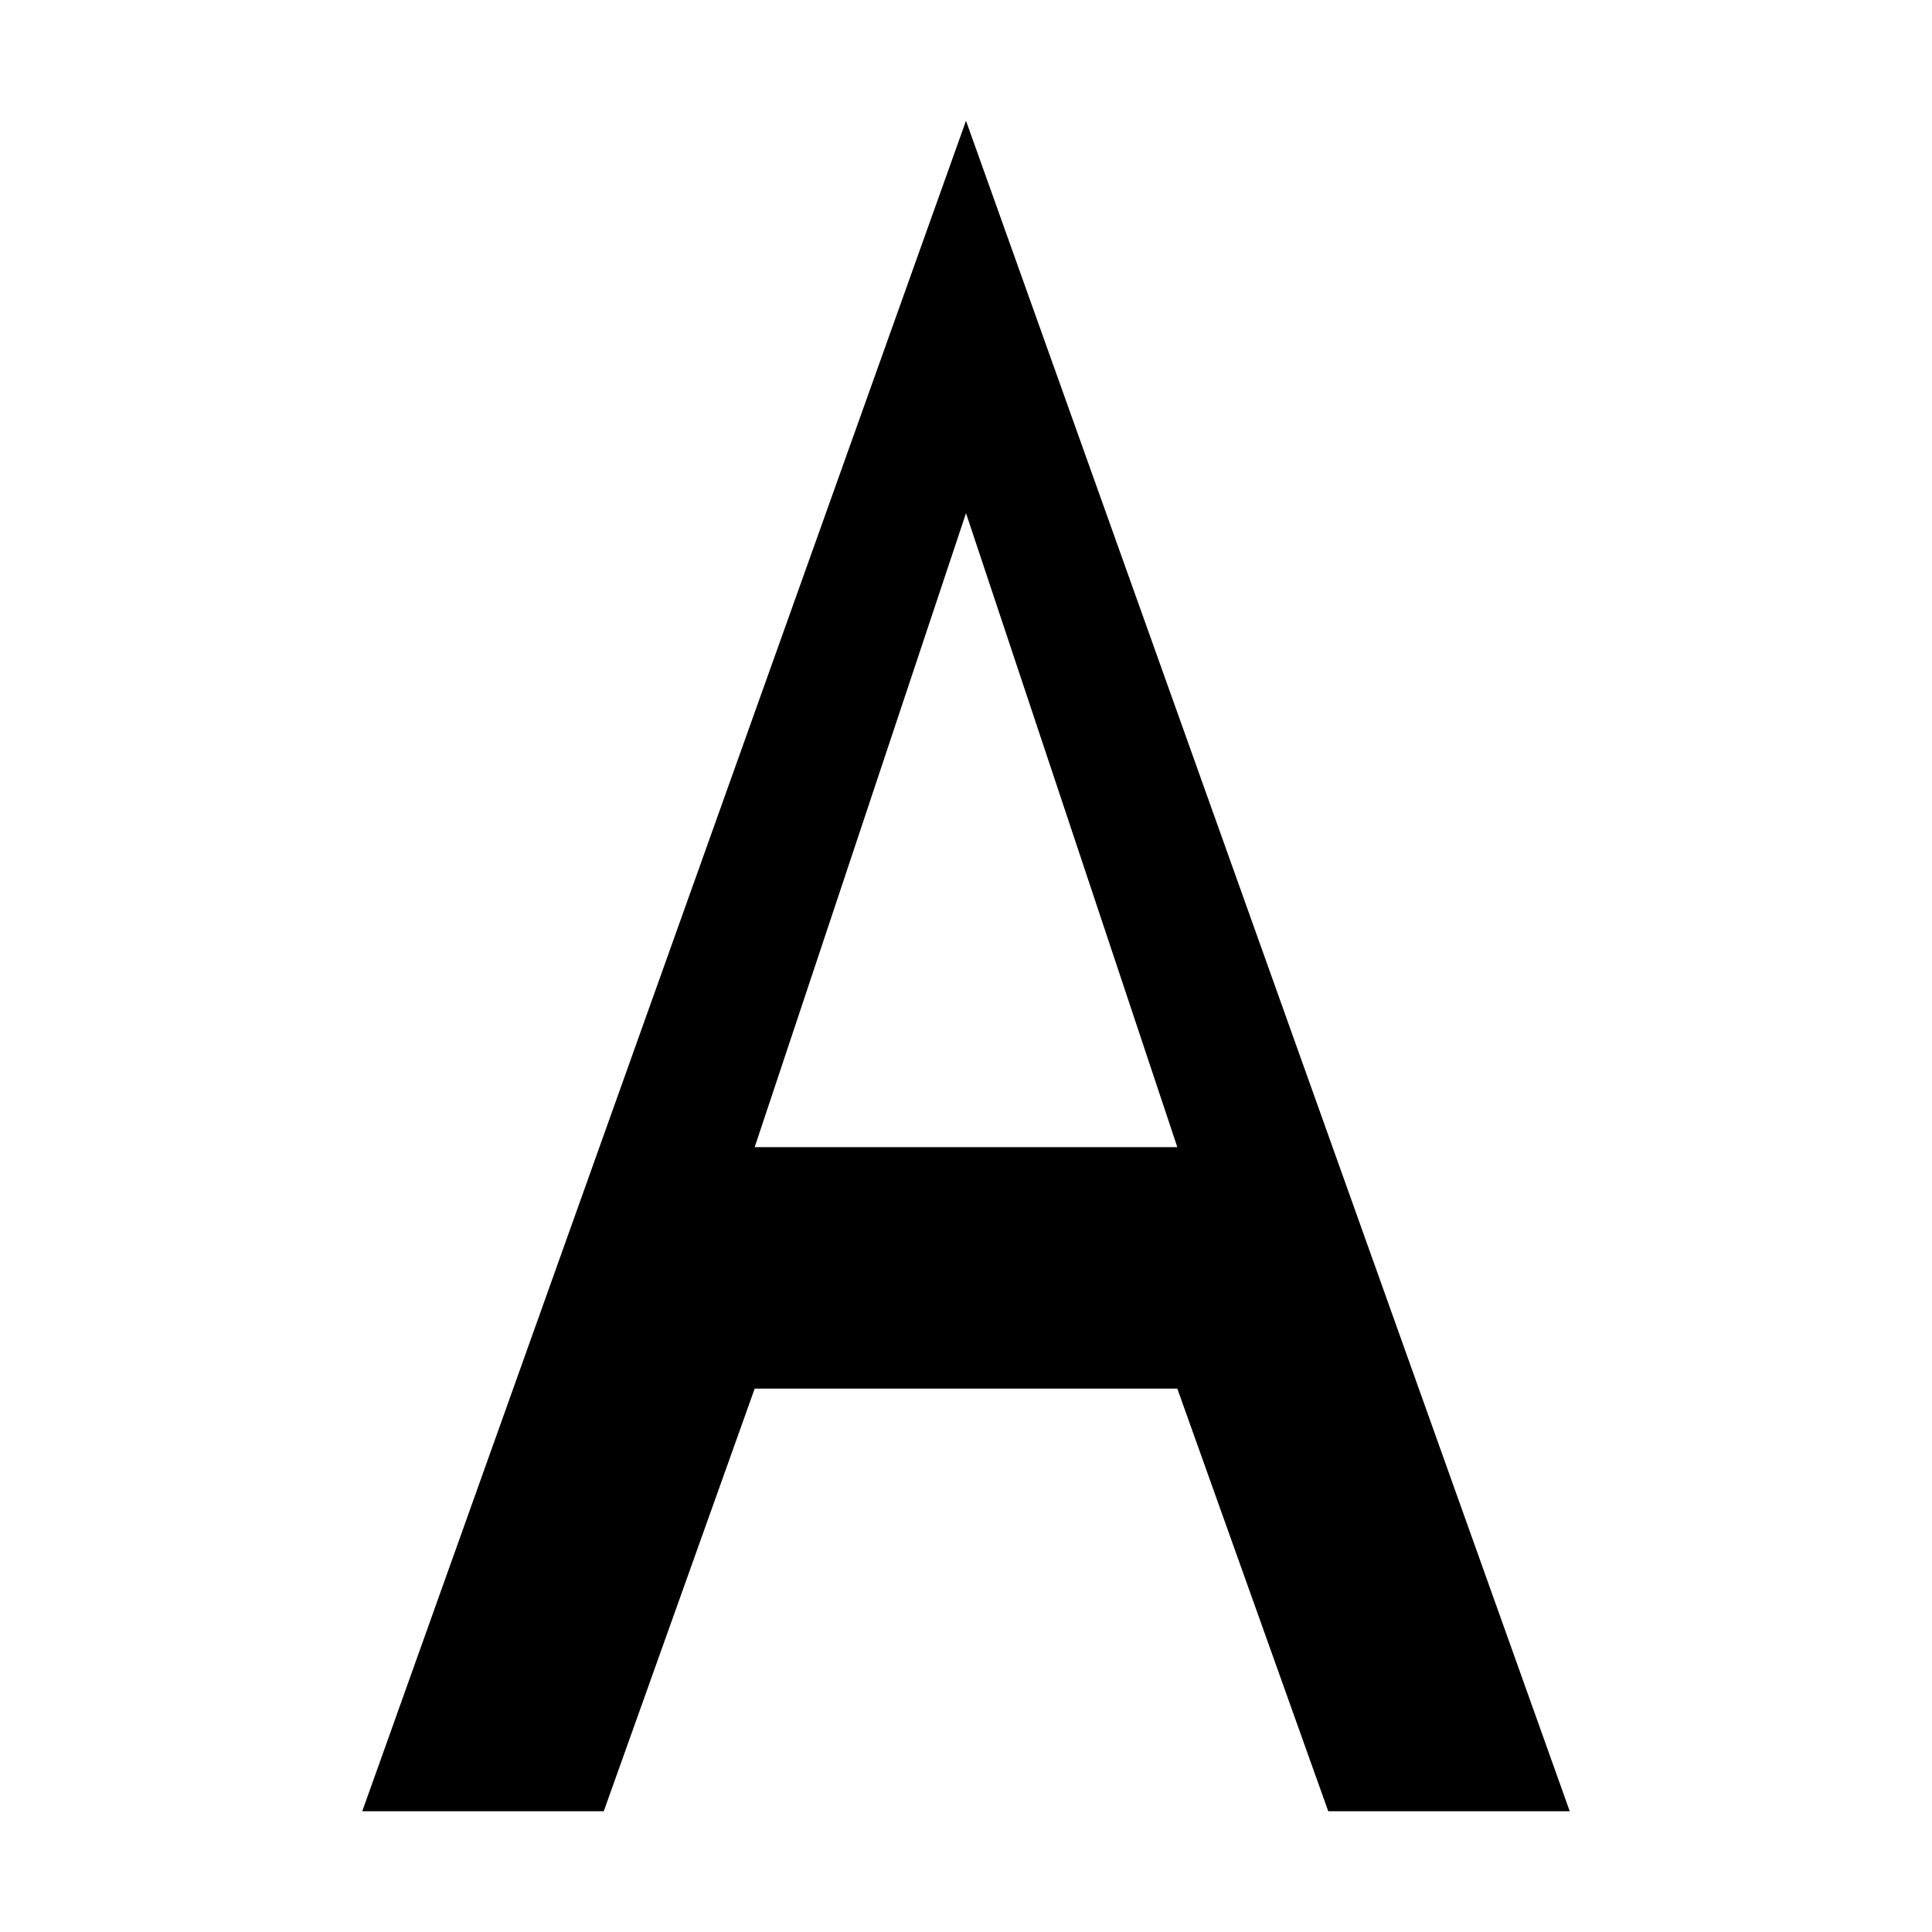 <svg xmlns="http://www.w3.org/2000/svg" viewBox="0 0 32 32">
    <path d="M16 2L6 30h4l2.5-7h7l2.5 7h4L16 2zm0 6.5L19.5 19h-7L16 8.5z" fill="#000"/>
    <style>
        path { fill: #000; }
        @media (prefers-color-scheme: dark) {
            path { fill: #FFF; }
        }
    </style>
</svg>